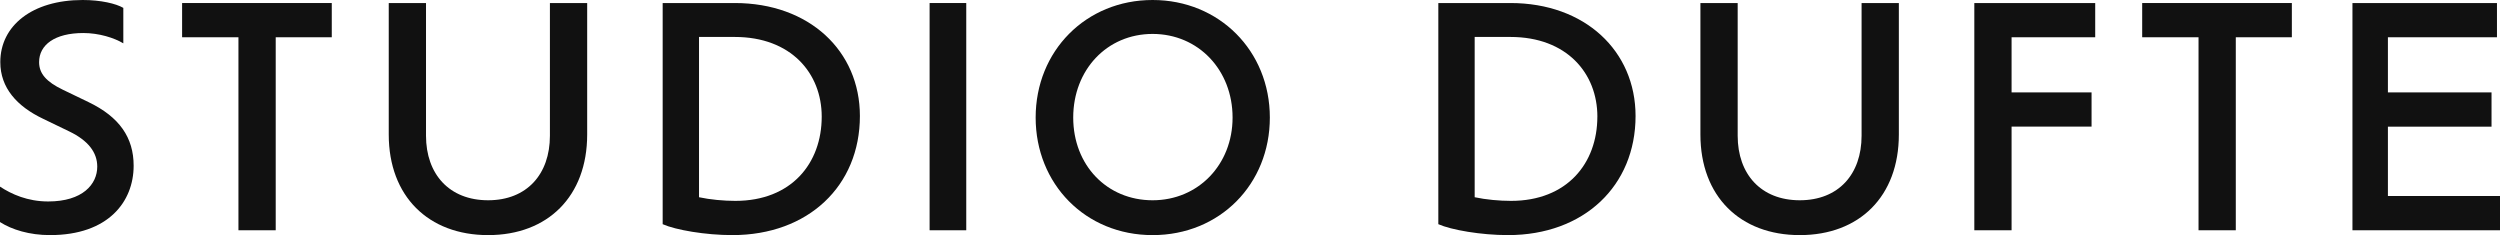 <svg xmlns="http://www.w3.org/2000/svg" id="Layer_1" data-name="Layer 1" viewBox="0 0 1145.22 107.7"><defs><style>      .cls-1 {        fill: #111;      }    </style></defs><path class="cls-1" d="M0,101.73v-16.24c5.27,3.47,12.63,6.8,22.07,6.8,15.82,0,22.48-7.91,22.48-15.96,0-6.52-4.16-11.94-12.77-16.1l-12.07-5.83C7.77,48.71.14,40.25.14,28.45.14,11.8,14.71,0,37.89,0c8.33,0,15.27,1.67,18.6,3.61v16.24c-4.16-2.5-11.1-4.72-18.32-4.72-13.05,0-20.26,5.41-20.26,13.32,0,5.27,3.33,9.02,10.83,12.63l11.8,5.69c14.16,6.8,20.68,16.24,20.68,29.15,0,16.38-11.52,31.78-38.31,31.78-9.44,0-17.49-2.5-22.9-5.97Z"></path><path class="cls-1" d="M109.23,17.07h-25.81V1.39h68.56v15.68h-25.68v88.41h-17.07V17.07Z"></path><path class="cls-1" d="M178.08,61.62V1.39h17.07v60.79c0,17.63,10.69,29.56,28.45,29.56s28.31-11.94,28.31-29.56V1.39h17.07v60.23c0,28.31-18.04,46.08-45.38,46.08s-45.52-17.76-45.52-46.08Z"></path><path class="cls-1" d="M393.91,53.16c0,31.92-23.59,54.54-58.43,54.54-12.35,0-25.95-2.36-31.92-5V1.39h33.03c34.14,0,57.32,21.93,57.32,51.77ZM376.42,53.43c0-19.85-14.02-36.5-39.83-36.5h-16.38v73.42c5.14,1.11,11.38,1.67,16.65,1.67,25.68,0,39.56-17.21,39.56-38.58Z"></path><path class="cls-1" d="M425.84,1.39h16.79v104.09h-16.79V1.39Z"></path><path class="cls-1" d="M474.42,53.85c0-30.53,23.04-53.85,53.57-53.85s53.71,23.32,53.71,53.85-22.9,53.85-53.71,53.85-53.57-23.46-53.57-53.85ZM564.63,53.85c0-21.79-15.68-38.31-36.64-38.31s-36.36,16.52-36.36,38.31,15.41,37.89,36.36,37.89,36.64-16.38,36.64-37.89Z"></path><path class="cls-1" d="M749.23,53.16c0,31.92-23.6,54.54-58.43,54.54-12.35,0-25.95-2.36-31.92-5V1.39h33.03c34.14,0,57.32,21.93,57.32,51.77ZM731.74,53.43c0-19.85-14.02-36.5-39.83-36.5h-16.38v73.42c5.14,1.11,11.38,1.67,16.65,1.67,25.67,0,39.55-17.21,39.55-38.58Z"></path><path class="cls-1" d="M778.94,61.62V1.39h17.07v60.79c0,17.63,10.69,29.56,28.45,29.56s28.31-11.94,28.31-29.56V1.39h17.07v60.23c0,28.31-18.04,46.08-45.38,46.08s-45.52-17.76-45.52-46.08Z"></path><path class="cls-1" d="M921.48,17.07v25.26h36.64v15.68h-36.64v47.47h-17.07V1.39h55.38v15.68h-38.31Z"></path><path class="cls-1" d="M1007.12,17.07h-25.81V1.39h68.56v15.68h-25.68v88.41h-17.07V17.07Z"></path><path class="cls-1" d="M1145.22,89.8v15.68h-67.59V1.39h66.2v15.68h-49.96v25.26h47.47v15.68h-47.47v31.78h51.35Z"></path></svg>